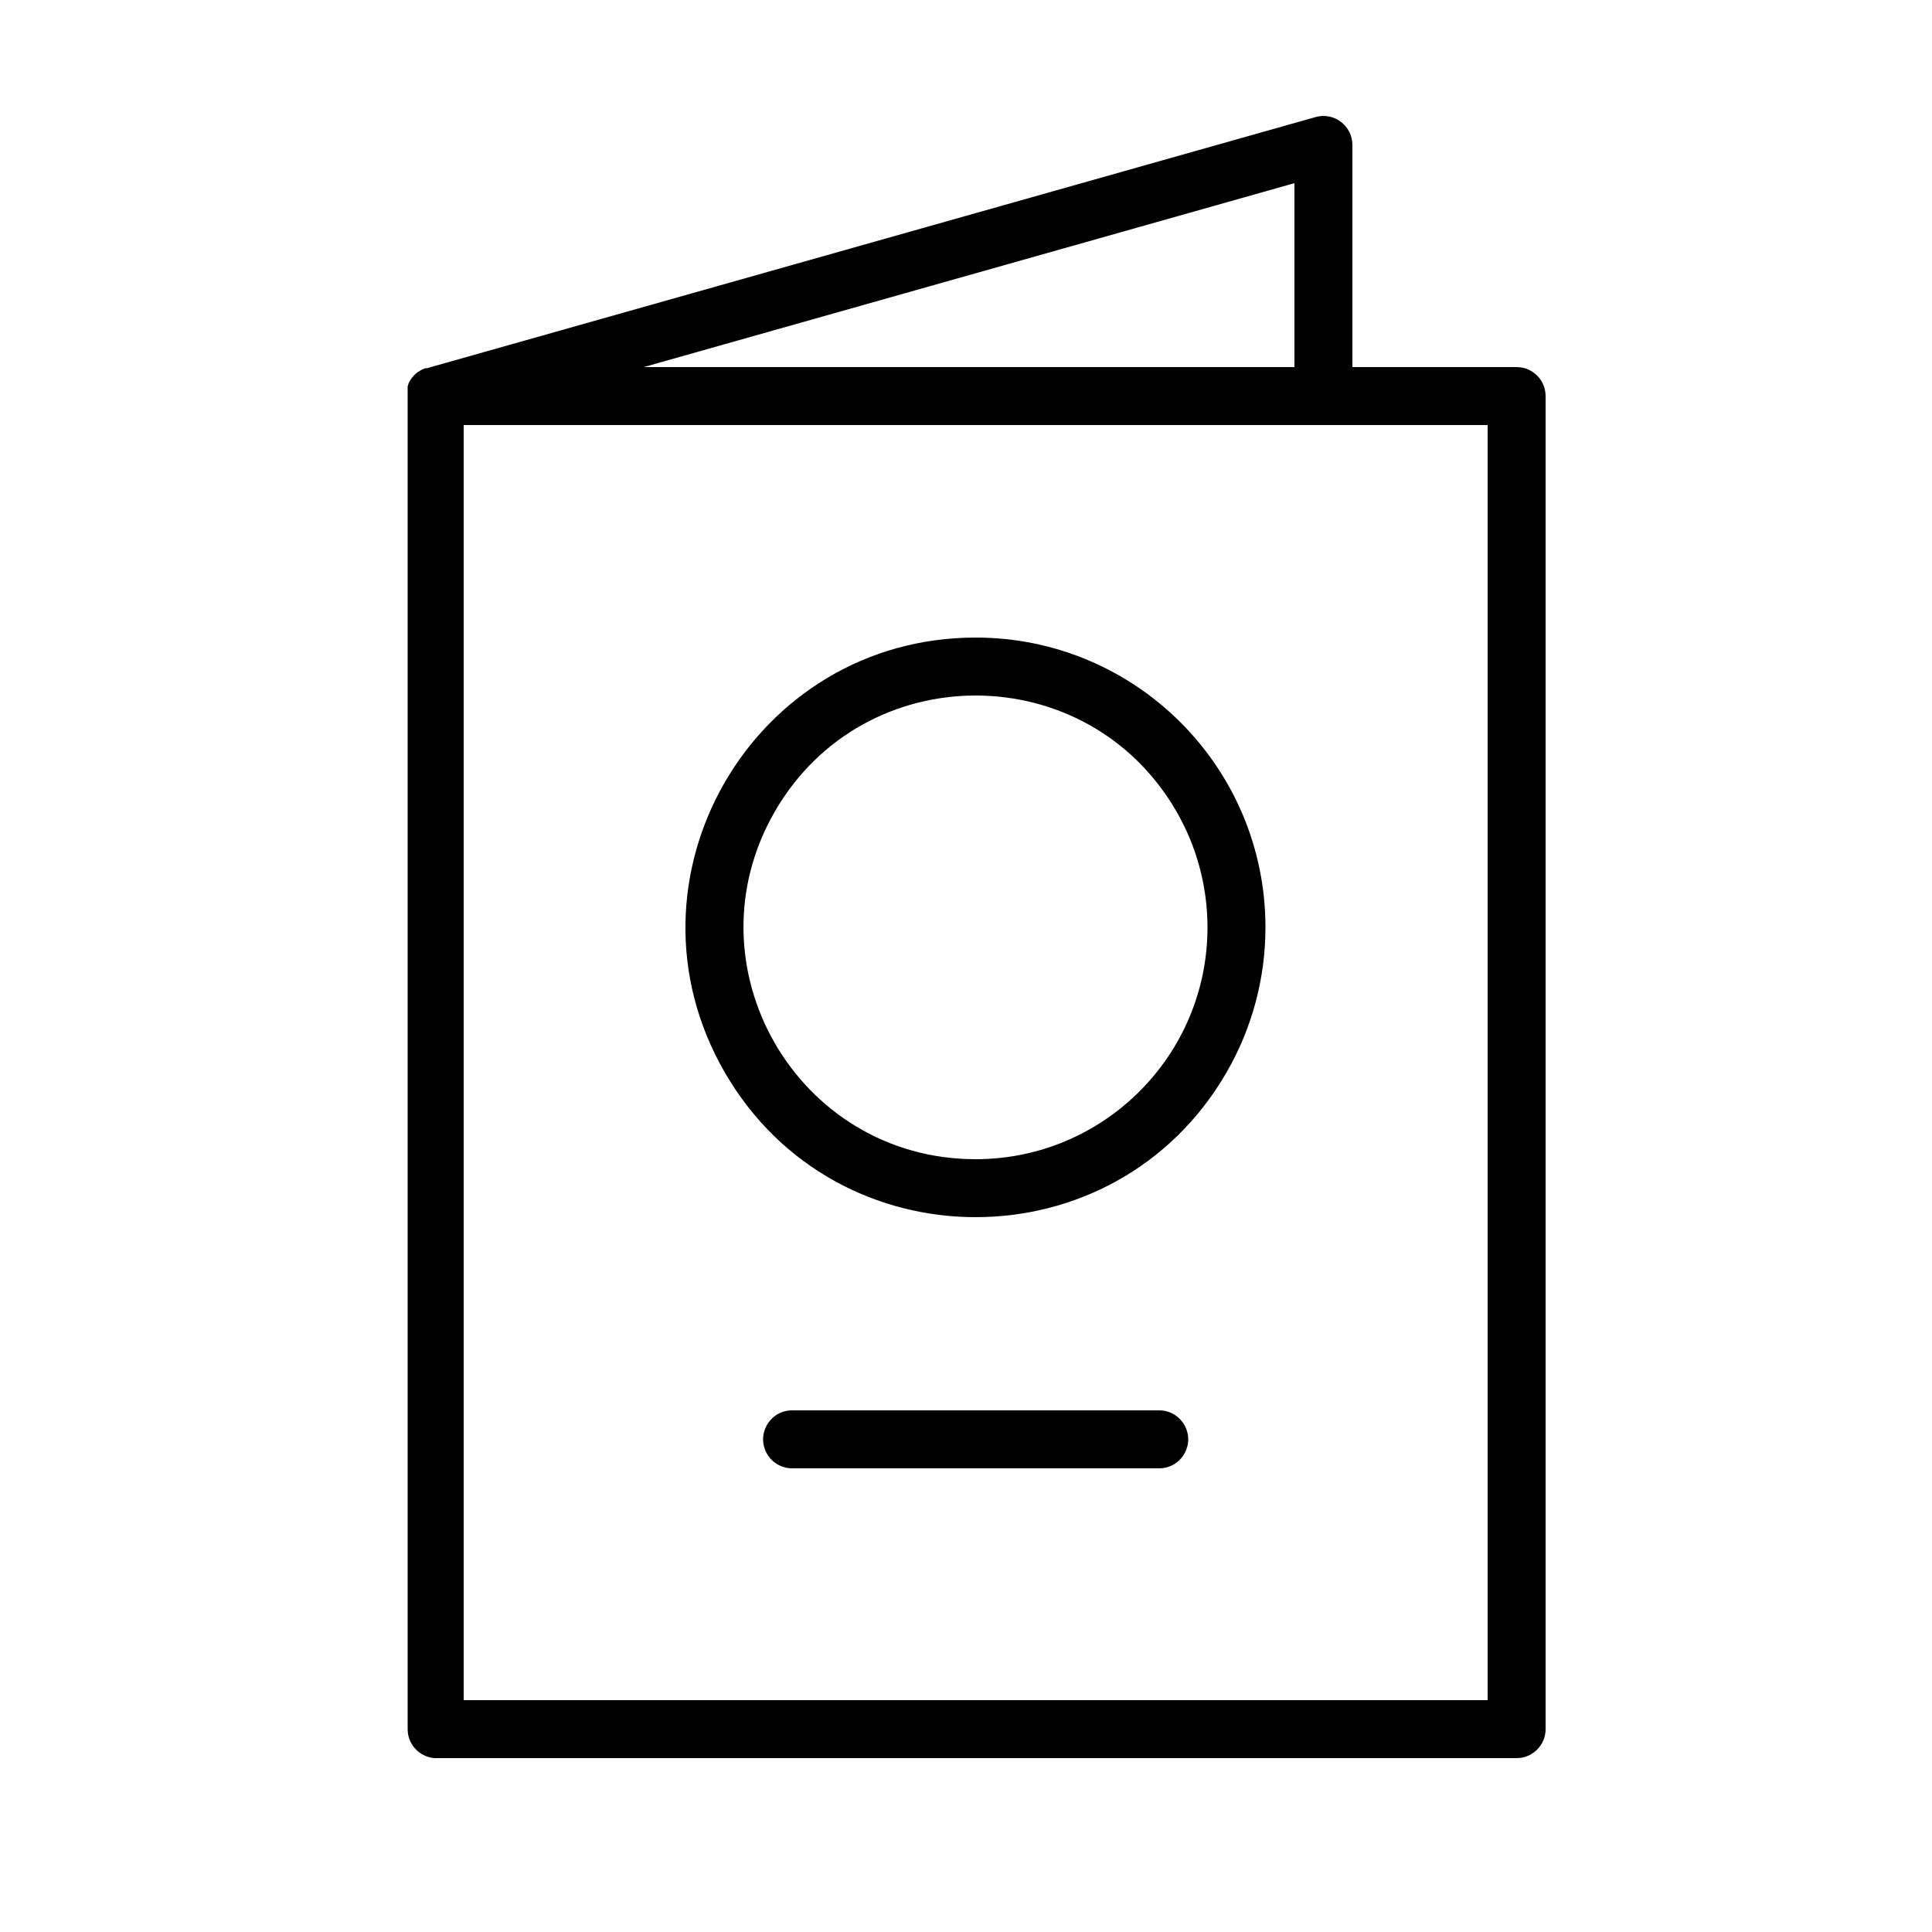 <?xml version="1.0" encoding="UTF-8"?> <svg xmlns="http://www.w3.org/2000/svg" viewBox="0 0 100.00 100.00" data-guides="{&quot;vertical&quot;:[],&quot;horizontal&quot;:[]}"><defs><linearGradient id="tSvgGradientd547bebc86" x1="80" x2="21.098" y1="48.501" y2="48.501" gradientUnits="userSpaceOnUse" gradientTransform=""><stop offset="0" stop-color="hsl(45.864,64.61%,52.35%)" stop-opacity="1" transform="translate(-5950, -4950)"></stop><stop offset="1" stop-color="hsl(122.436,39.44%,49.22%)" stop-opacity="1" transform="translate(-5950, -4950)"></stop></linearGradient><linearGradient id="tSvgGradient2c0c747bb7" x1="65.5" x2="35.478" y1="54.5" y2="54.5" gradientUnits="userSpaceOnUse" gradientTransform=""><stop offset="0" stop-color="hsl(45.864,64.61%,52.35%)" stop-opacity="1" transform="translate(-5950, -4950)"></stop><stop offset="1" stop-color="hsl(122.436,39.44%,49.22%)" stop-opacity="1" transform="translate(-5950, -4950)"></stop></linearGradient></defs><path fill="url(#tSvgGradientd547bebc86)" stroke="none" fill-opacity="1" stroke-width="2" stroke-opacity="1" color="rgb(51, 51, 51)" fill-rule="evenodd" id="tSvg7b947aaa1a" title="Path 3" d="M78.5 19C75.667 19 72.833 19 70 19C70 15.167 70 11.333 70 7.5C69.998 6.505 69.047 5.788 68.09 6.06C52.757 10.393 37.423 14.727 22.09 19.06C22.063 19.06 22.037 19.06 22.01 19.06C21.96 19.08 21.91 19.1 21.86 19.12C21.82 19.143 21.78 19.167 21.74 19.19C21.697 19.217 21.653 19.243 21.61 19.27C21.573 19.3 21.537 19.33 21.5 19.36C21.467 19.393 21.433 19.427 21.4 19.46C21.37 19.497 21.34 19.533 21.31 19.57C21.283 19.61 21.257 19.65 21.23 19.69C21.207 19.73 21.183 19.77 21.16 19.81C21.14 19.873 21.12 19.937 21.1 20C21.1 20.093 21.1 20.187 21.1 20.28C21.097 20.333 21.097 20.387 21.1 20.44C21.1 43.47 21.1 66.5 21.1 89.53C21.114 90.309 21.722 90.948 22.5 91C41.167 91 59.833 91 78.5 91C79.328 91 80 90.328 80 89.5C80 66.5 80 43.5 80 20.5C80 19.672 79.328 19 78.5 19ZM67 19C55.773 19 44.547 19 33.32 19C44.547 15.827 55.773 12.653 67 9.48C67 12.653 67 15.827 67 19M77 88C59.333 88 41.667 88 24 88C24 66 24 44 24 22C41.667 22 59.333 22 77 22C77 44 77 66 77 88"></path><path fill="url(#tSvgGradient2c0c747bb7)" stroke="none" fill-opacity="1" stroke-width="2" stroke-opacity="1" color="rgb(51, 51, 51)" fill-rule="evenodd" id="tSvg93a4265317" title="Path 4" d="M50.5 33C38.953 33 31.736 45.5 37.51 55.5C43.283 65.5 57.717 65.5 63.49 55.5C64.807 53.22 65.5 50.633 65.5 48C65.5 39.716 58.784 33 50.5 33ZM50.5 60C41.262 60 35.489 50 40.108 42C44.727 34 56.273 34 60.892 42C61.946 43.824 62.5 45.894 62.5 48C62.5 54.627 57.127 60 50.5 60ZM60 73C53.667 73 47.333 73 41 73C39.845 73 39.124 74.25 39.701 75.25C39.969 75.714 40.464 76 41 76C47.333 76 53.667 76 60 76C61.155 76 61.876 74.75 61.299 73.75C61.031 73.286 60.536 73 60 73Z"></path></svg> 